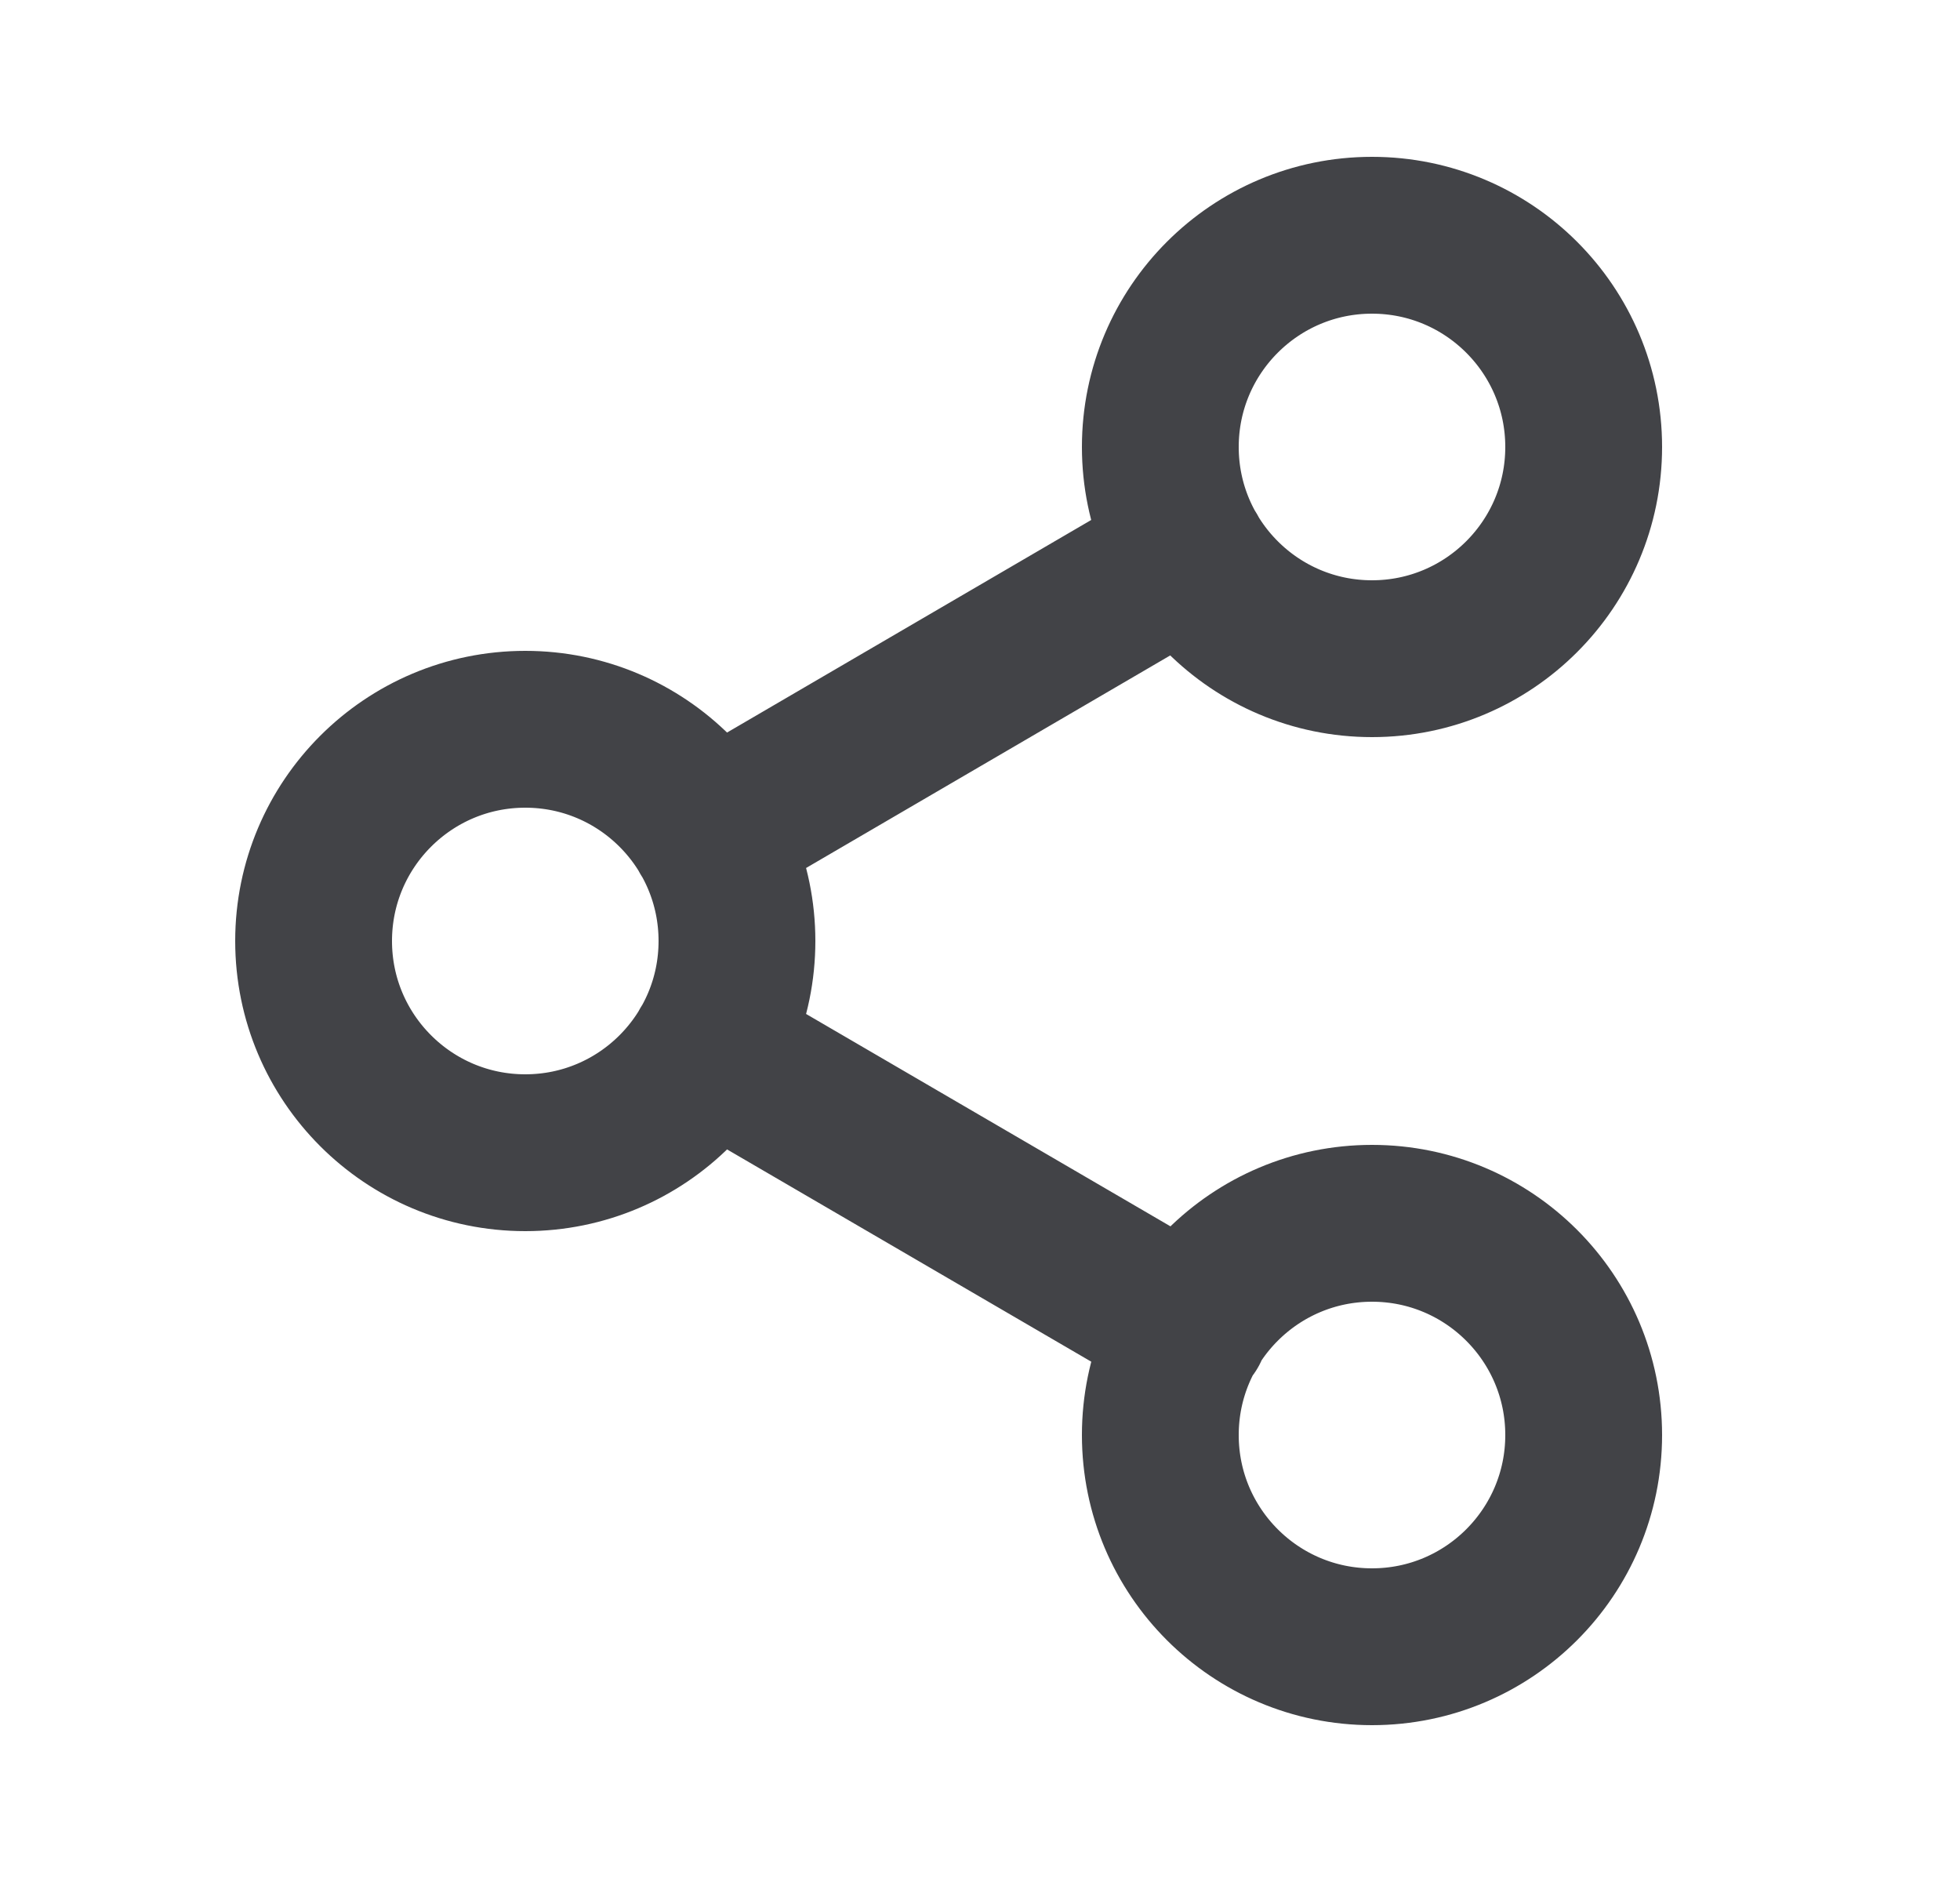 <svg width="25" height="24" viewBox="0 0 25 24" fill="none" xmlns="http://www.w3.org/2000/svg">
<path d="M9.031 13.359L15.178 16.941M15.169 7.059L9.031 10.641M20.2 5.7C20.2 7.191 18.991 8.4 17.5 8.4C16.009 8.4 14.8 7.191 14.8 5.7C14.8 4.209 16.009 3 17.5 3C18.991 3 20.2 4.209 20.2 5.7ZM9.4 12C9.4 13.491 8.191 14.7 6.7 14.7C5.209 14.7 4 13.491 4 12C4 10.509 5.209 9.3 6.7 9.3C8.191 9.3 9.4 10.509 9.4 12ZM20.2 18.3C20.2 19.791 18.991 21 17.5 21C16.009 21 14.8 19.791 14.8 18.3C14.8 16.809 16.009 15.6 17.5 15.6C18.991 15.6 20.2 16.809 20.2 18.3Z" stroke="#424347" stroke-width="2" stroke-linecap="round" stroke-linejoin="round"/>
</svg>
